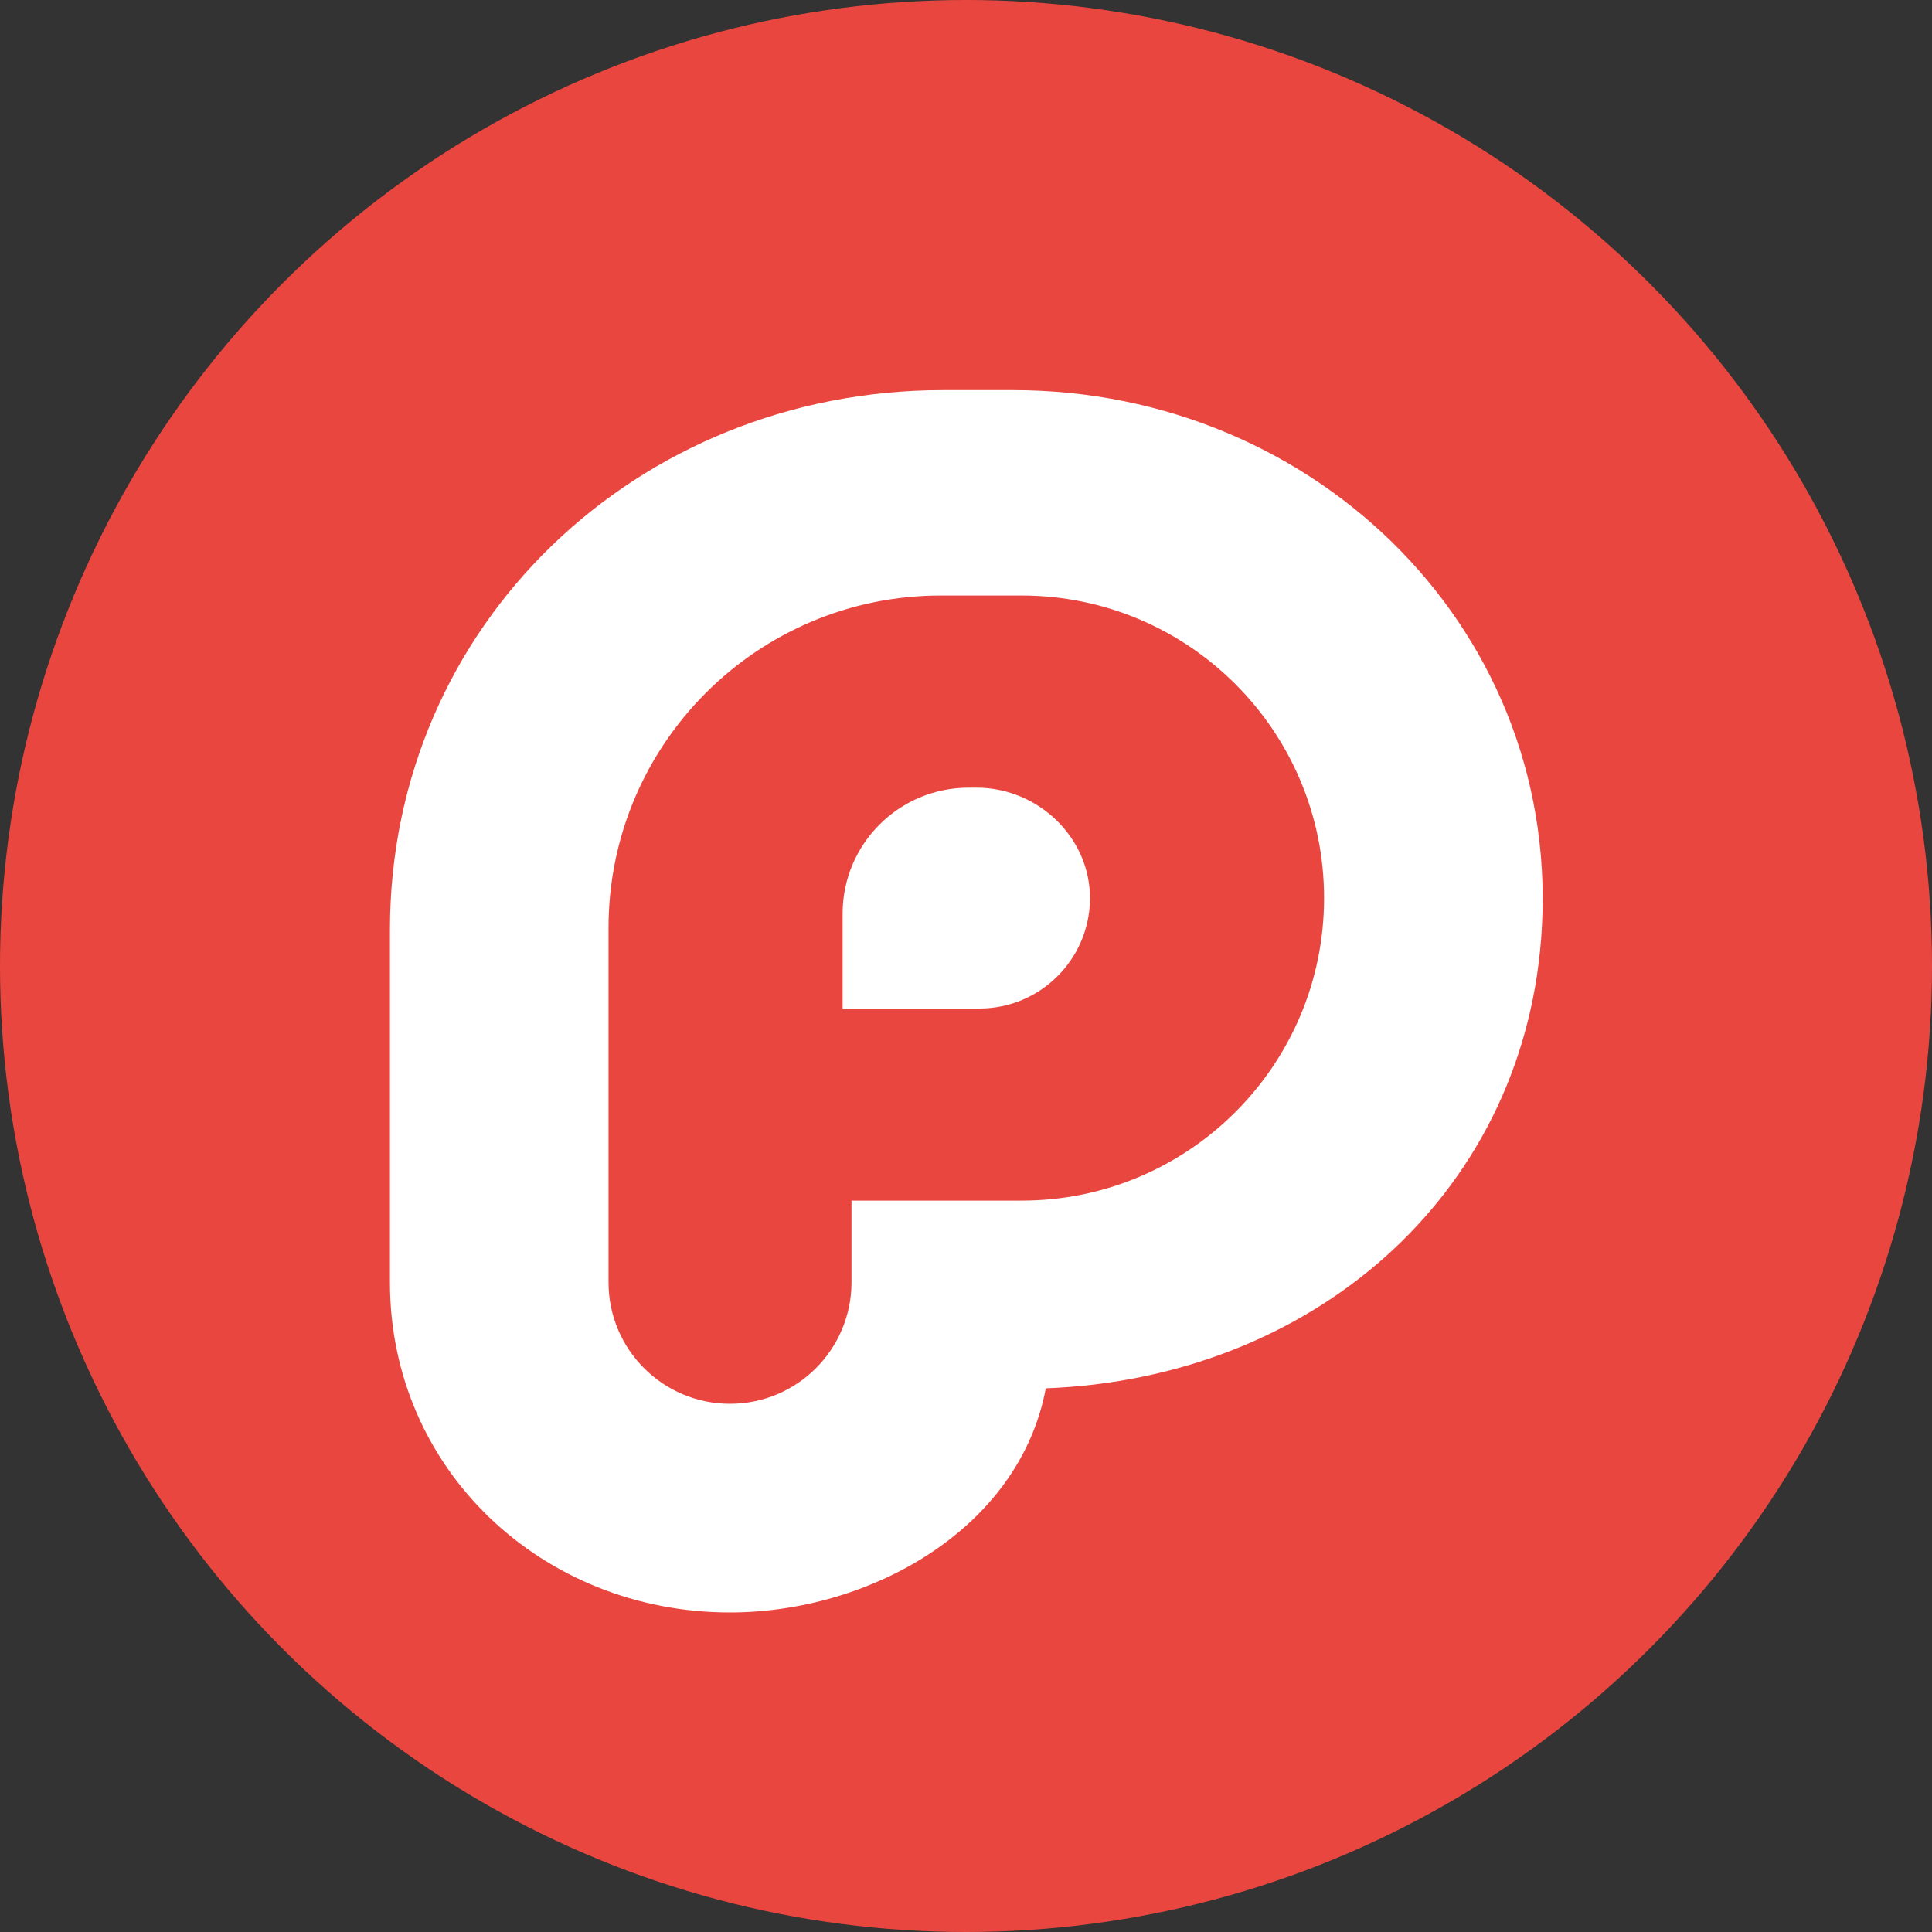 <svg xmlns="http://www.w3.org/2000/svg" width="30" height="30" viewBox="0 0 30 30">
  <rect x="0" y="0" width="30" height="30" fill="#333333" stroke="none"/>
  <g fill="none" fill-rule="evenodd">
    <circle cx="15" cy="15" r="15" fill="#EA4640"/>
    <g fill="#FFF" transform="translate(6 6)">
      <path d="M9.165,6.231 C10.124,6.231 10.941,7.015 10.925,7.974 C10.909,8.906 10.146,9.66 9.21,9.66 L7.084,9.66 L7.084,8.187 C7.084,7.106 7.96,6.231 9.041,6.231 L9.165,6.231 Z"/>
      <path d="M14.56,7.945 C14.56,6.648 14.034,5.473 13.183,4.623 C12.333,3.773 11.159,3.247 9.862,3.247 L8.61,3.247 C5.76,3.247 3.449,5.558 3.449,8.408 L3.449,13.912 C3.449,14.954 4.294,15.798 5.335,15.798 C5.856,15.798 6.328,15.587 6.669,15.246 C7.01,14.904 7.222,14.433 7.222,13.912 L7.222,12.643 L9.862,12.643 C12.456,12.643 14.56,10.54 14.56,7.945 Z M9.729,0.058 C14.47,0.058 18.299,3.858 17.93,8.584 C17.616,12.603 14.344,15.402 10.239,15.558 C9.827,17.752 7.494,19.038 5.335,19.038 C2.424,19.038 0.055,16.824 0.055,13.912 L0.055,8.441 C0.055,3.698 3.9,0.058 8.643,0.058 L9.729,0.058 Z"/>
    </g>
  </g>
</svg>

